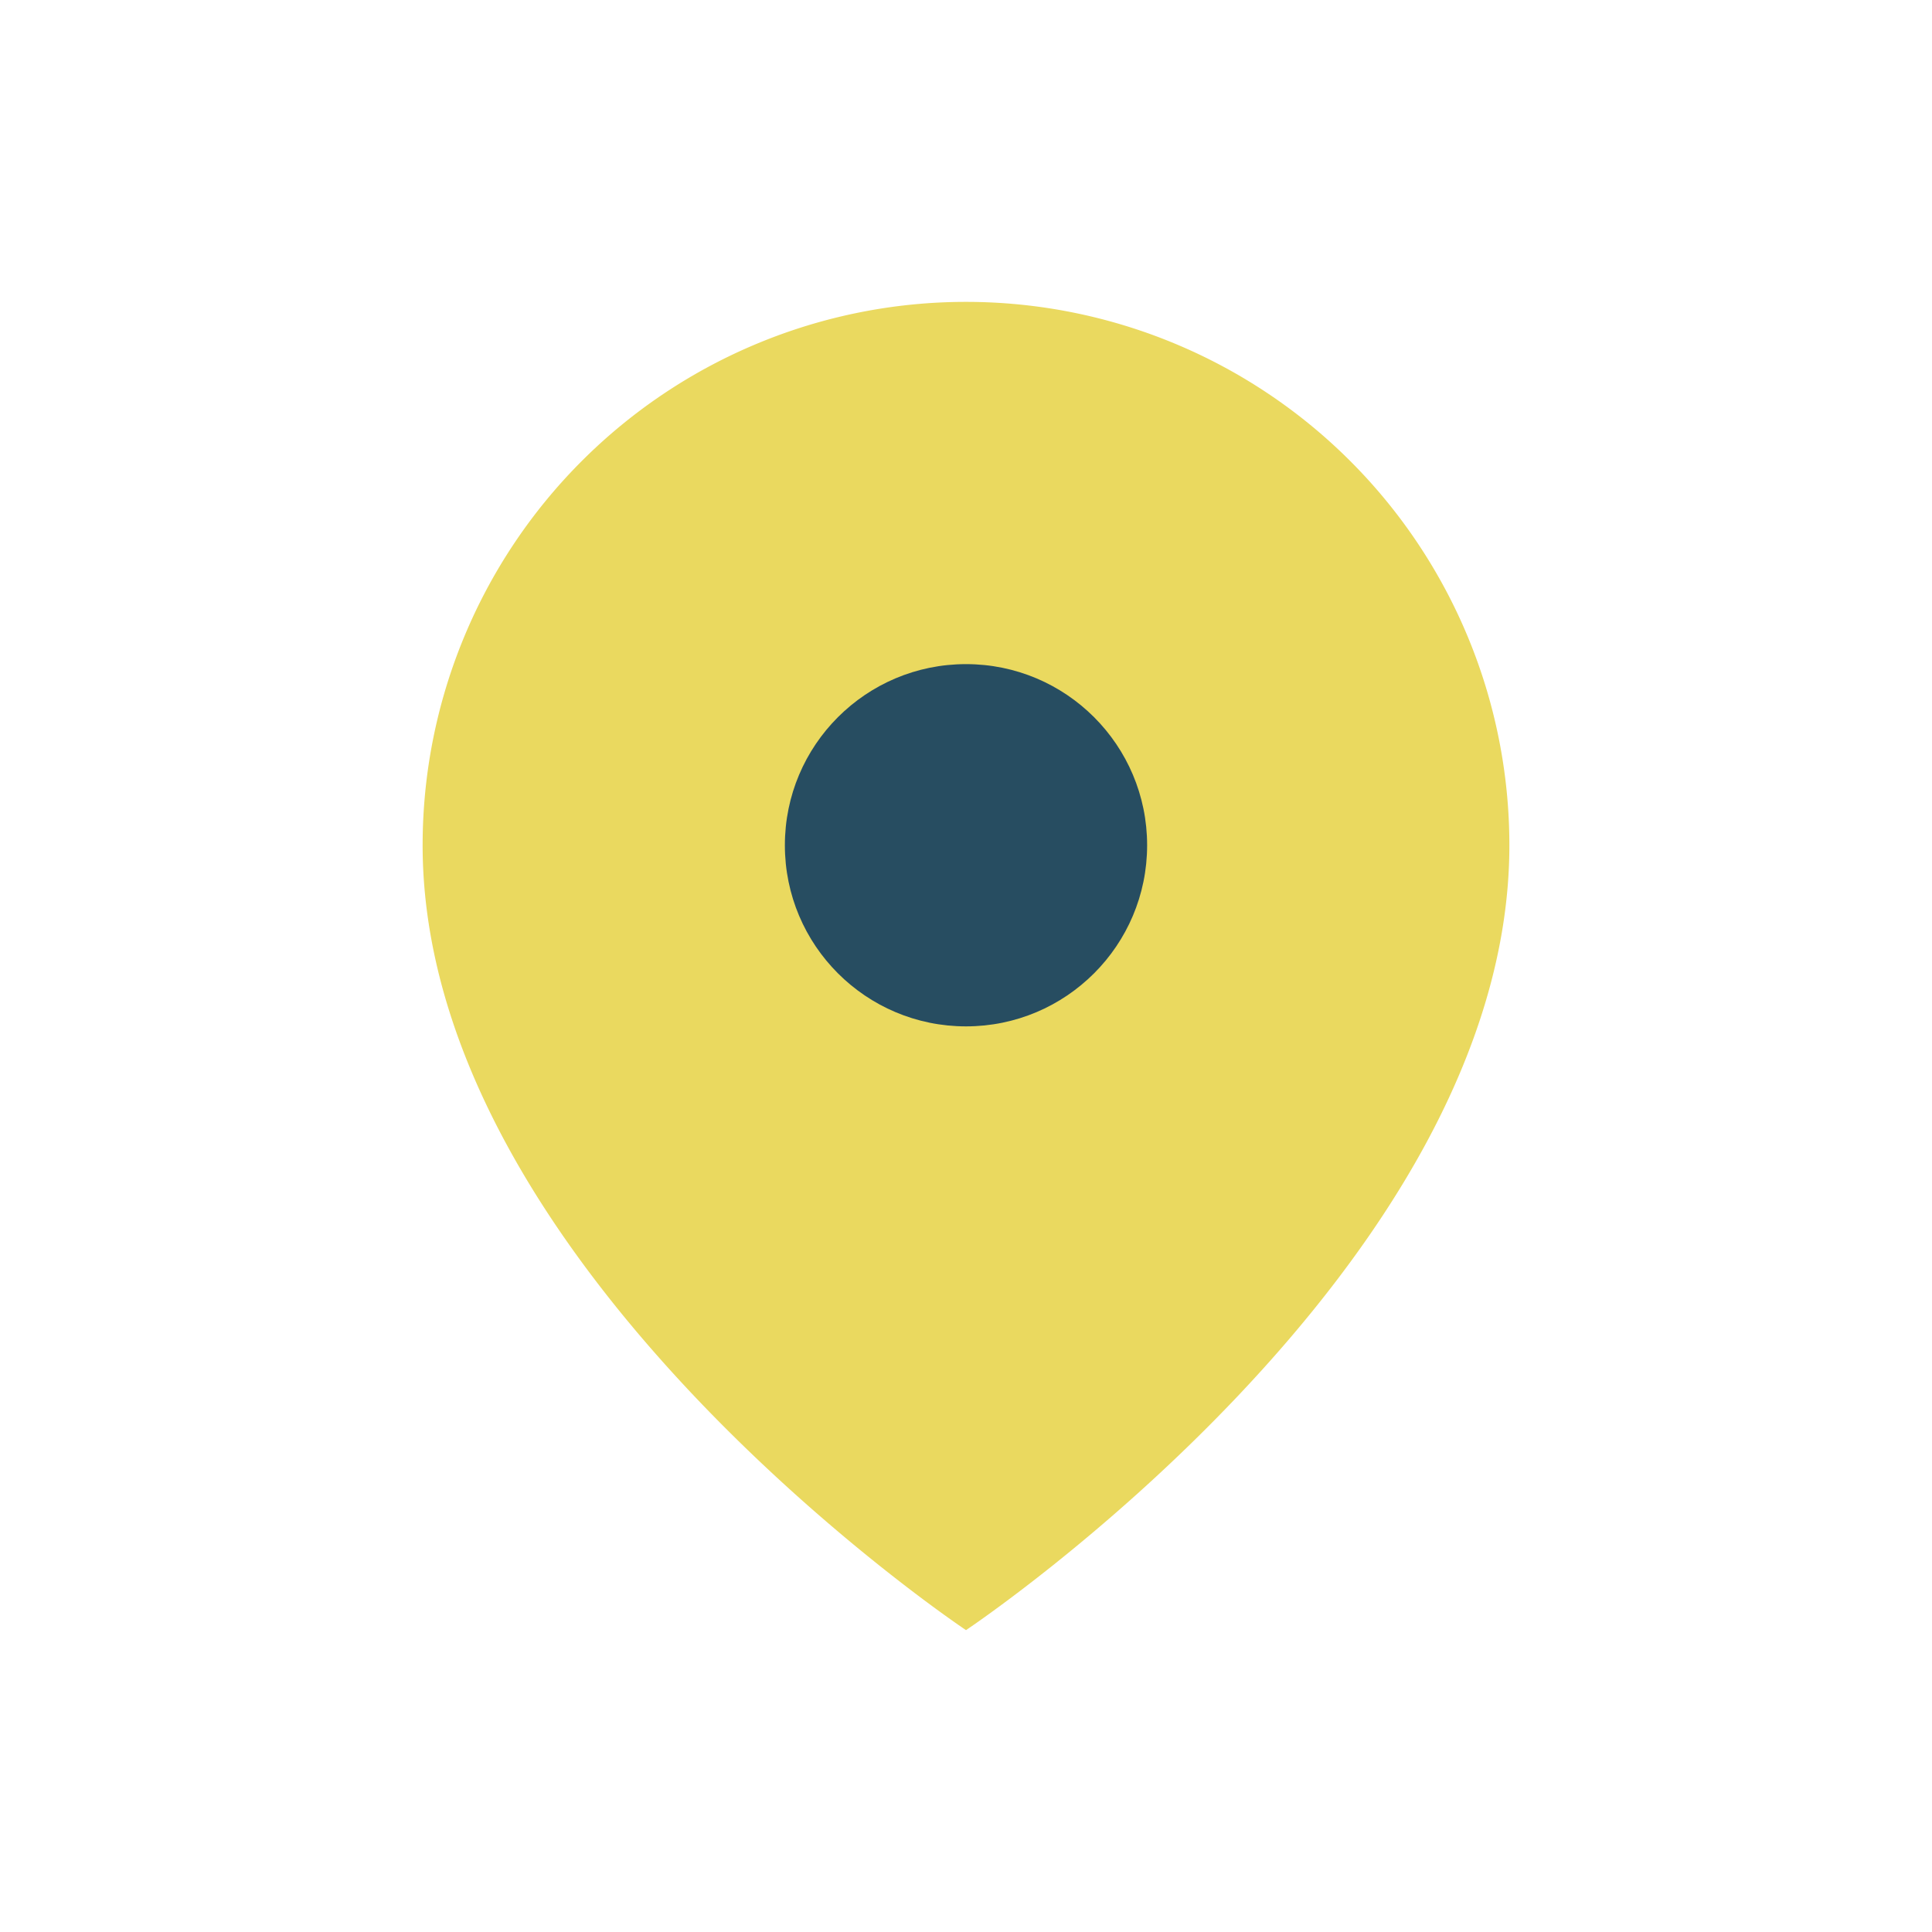 <?xml version="1.0" encoding="UTF-8"?>
<svg xmlns="http://www.w3.org/2000/svg" width="32" height="32" viewBox="0 0 32 32"><path d="M16 5a9 9 0 0 1 9 9c0 7-9 13-9 13S7 21 7 14a9 9 0 0 1 9-9z" fill="#EAD95F"/><circle cx="16" cy="14" r="3" fill="#274D61"/></svg>